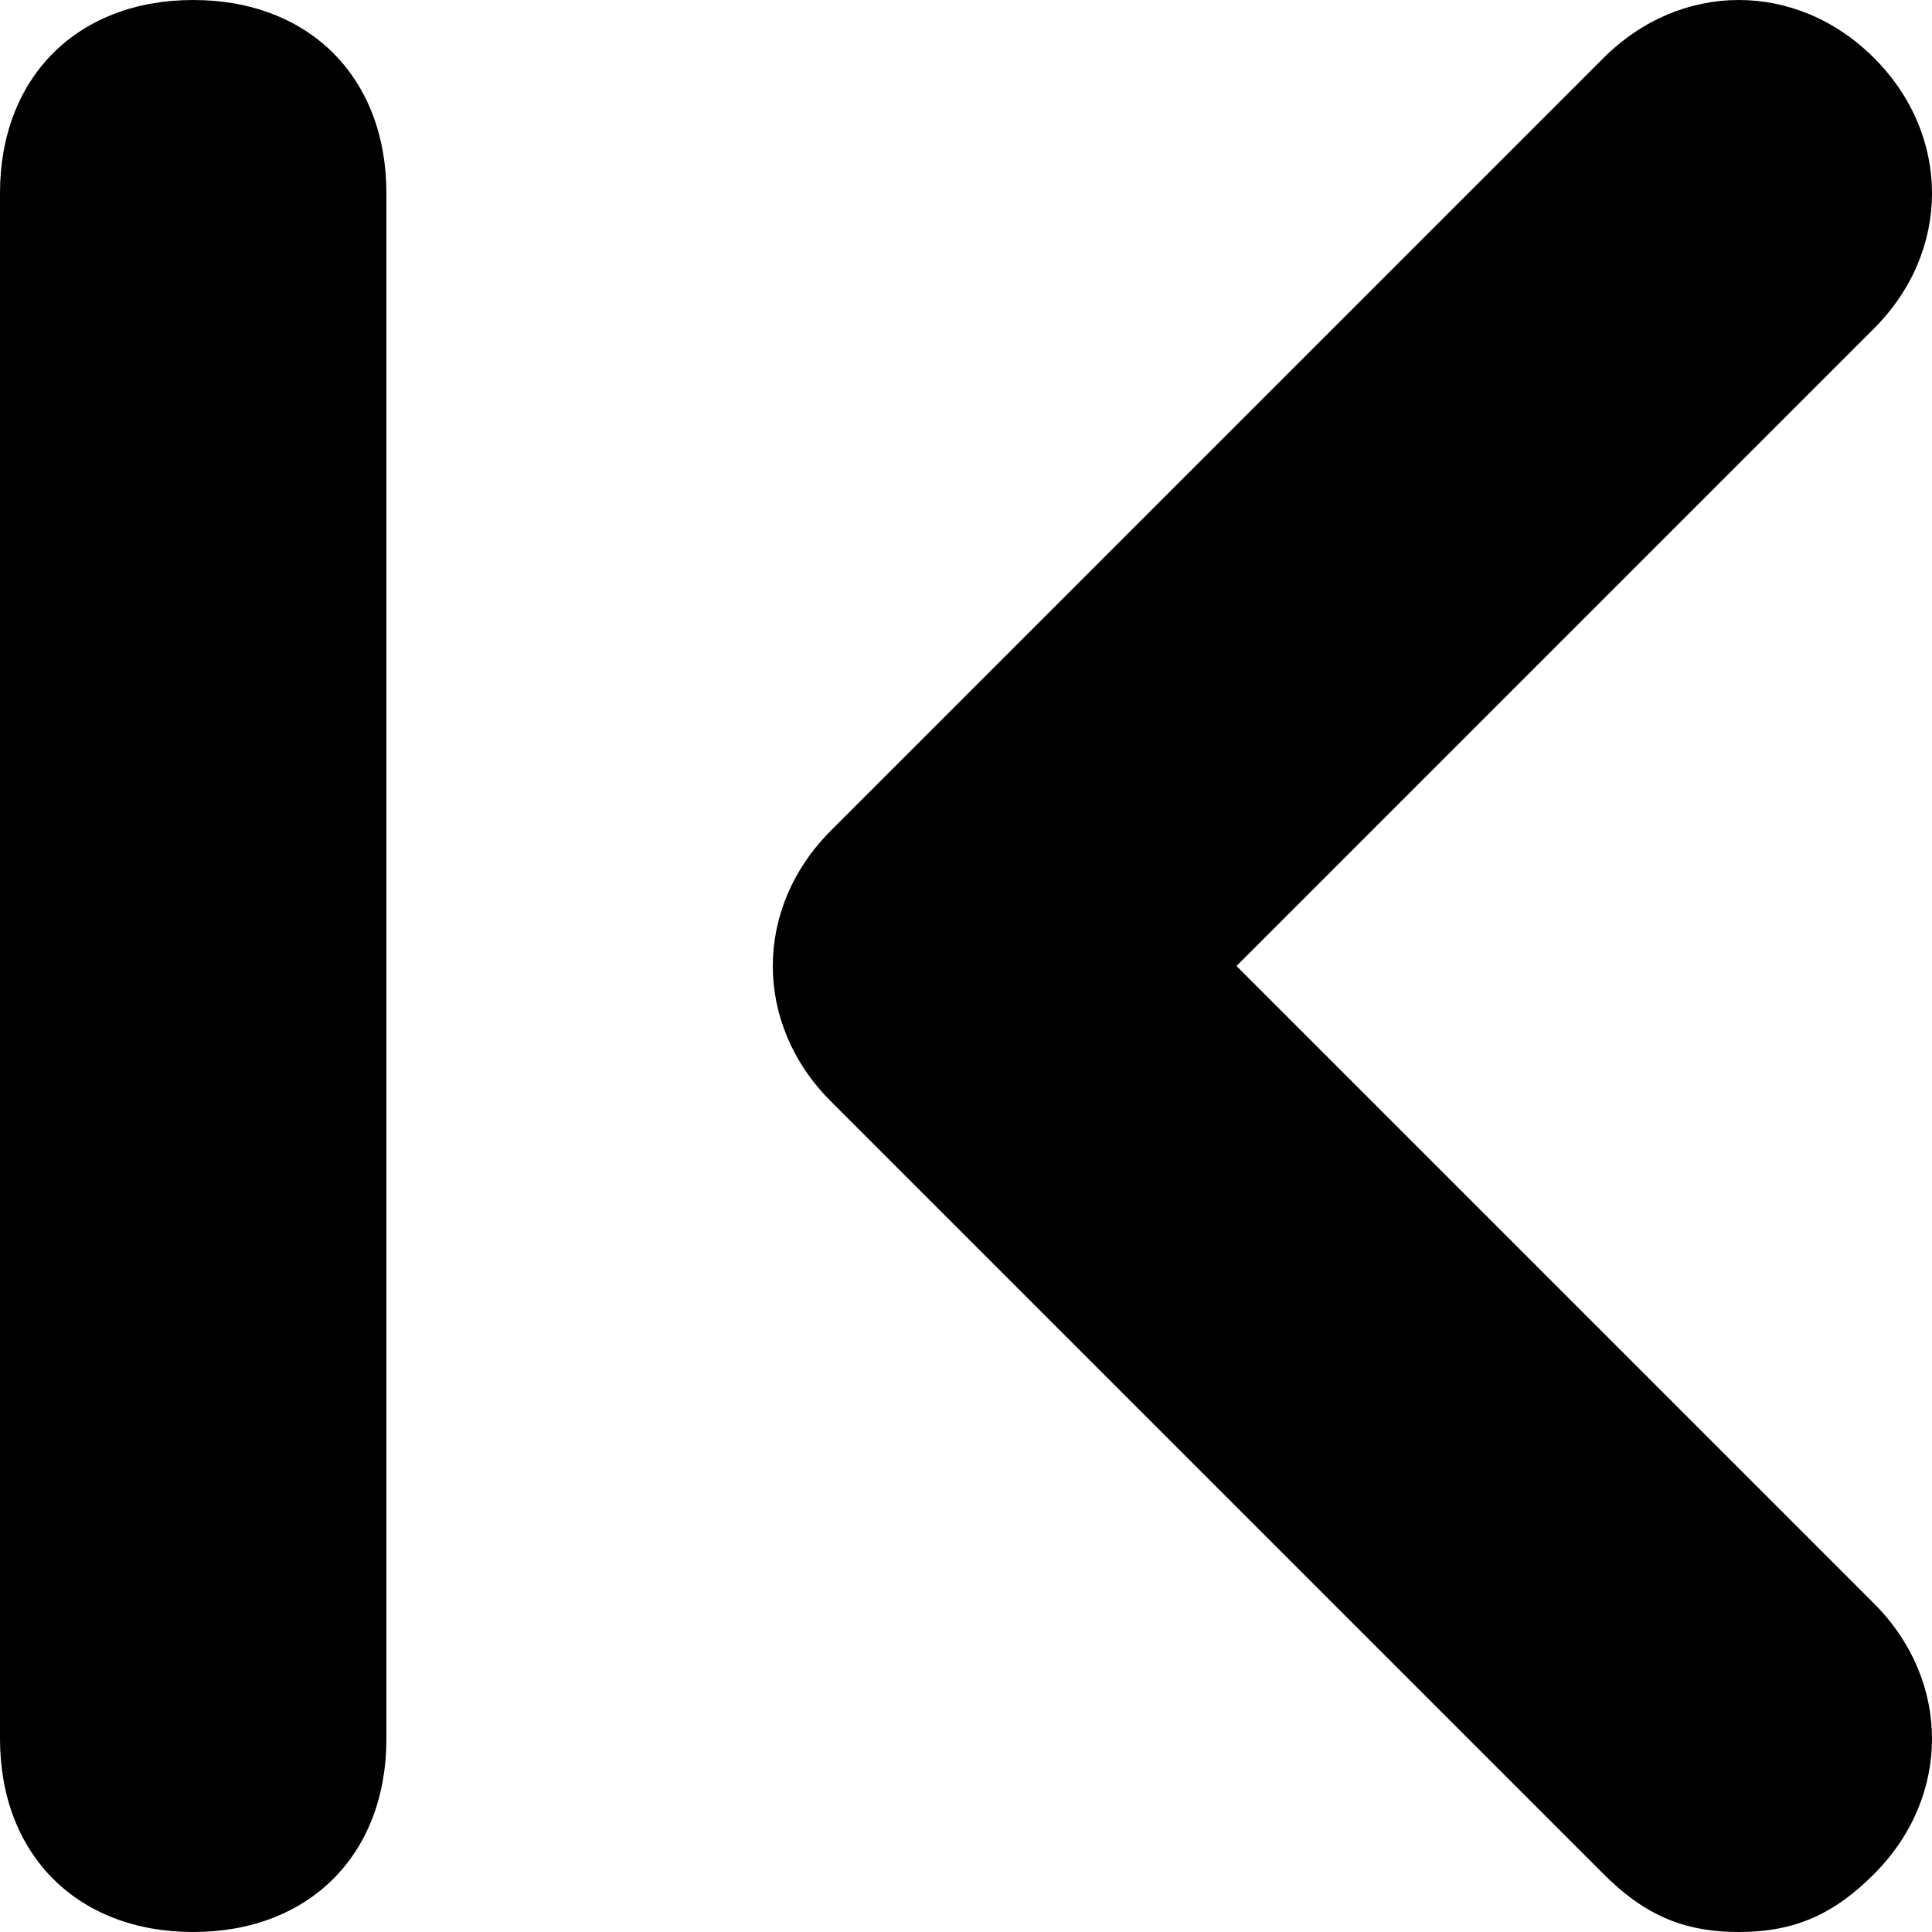 <svg width="10" height="10" viewBox="0 0 10 10" fill="none" xmlns="http://www.w3.org/2000/svg">
<path d="M9.7 8.3L6.4 5L9.7 1.7C10.1 1.3 10.1 0.7 9.7 0.3C9.3 -0.1 8.7 -0.1 8.3 0.3L4.3 4.3C3.9 4.7 3.9 5.3 4.3 5.7L8.3 9.7C8.5 9.9 8.7 10 9 10C9.3 10 9.5 9.9 9.7 9.7C10.1 9.3 10.1 8.7 9.7 8.3ZM1 0C0.4 0 0 0.4 0 1V9C0 9.6 0.4 10 1 10C1.6 10 2 9.6 2 9V1C2 0.4 1.6 0 1 0Z" fill="black"/>
</svg>
